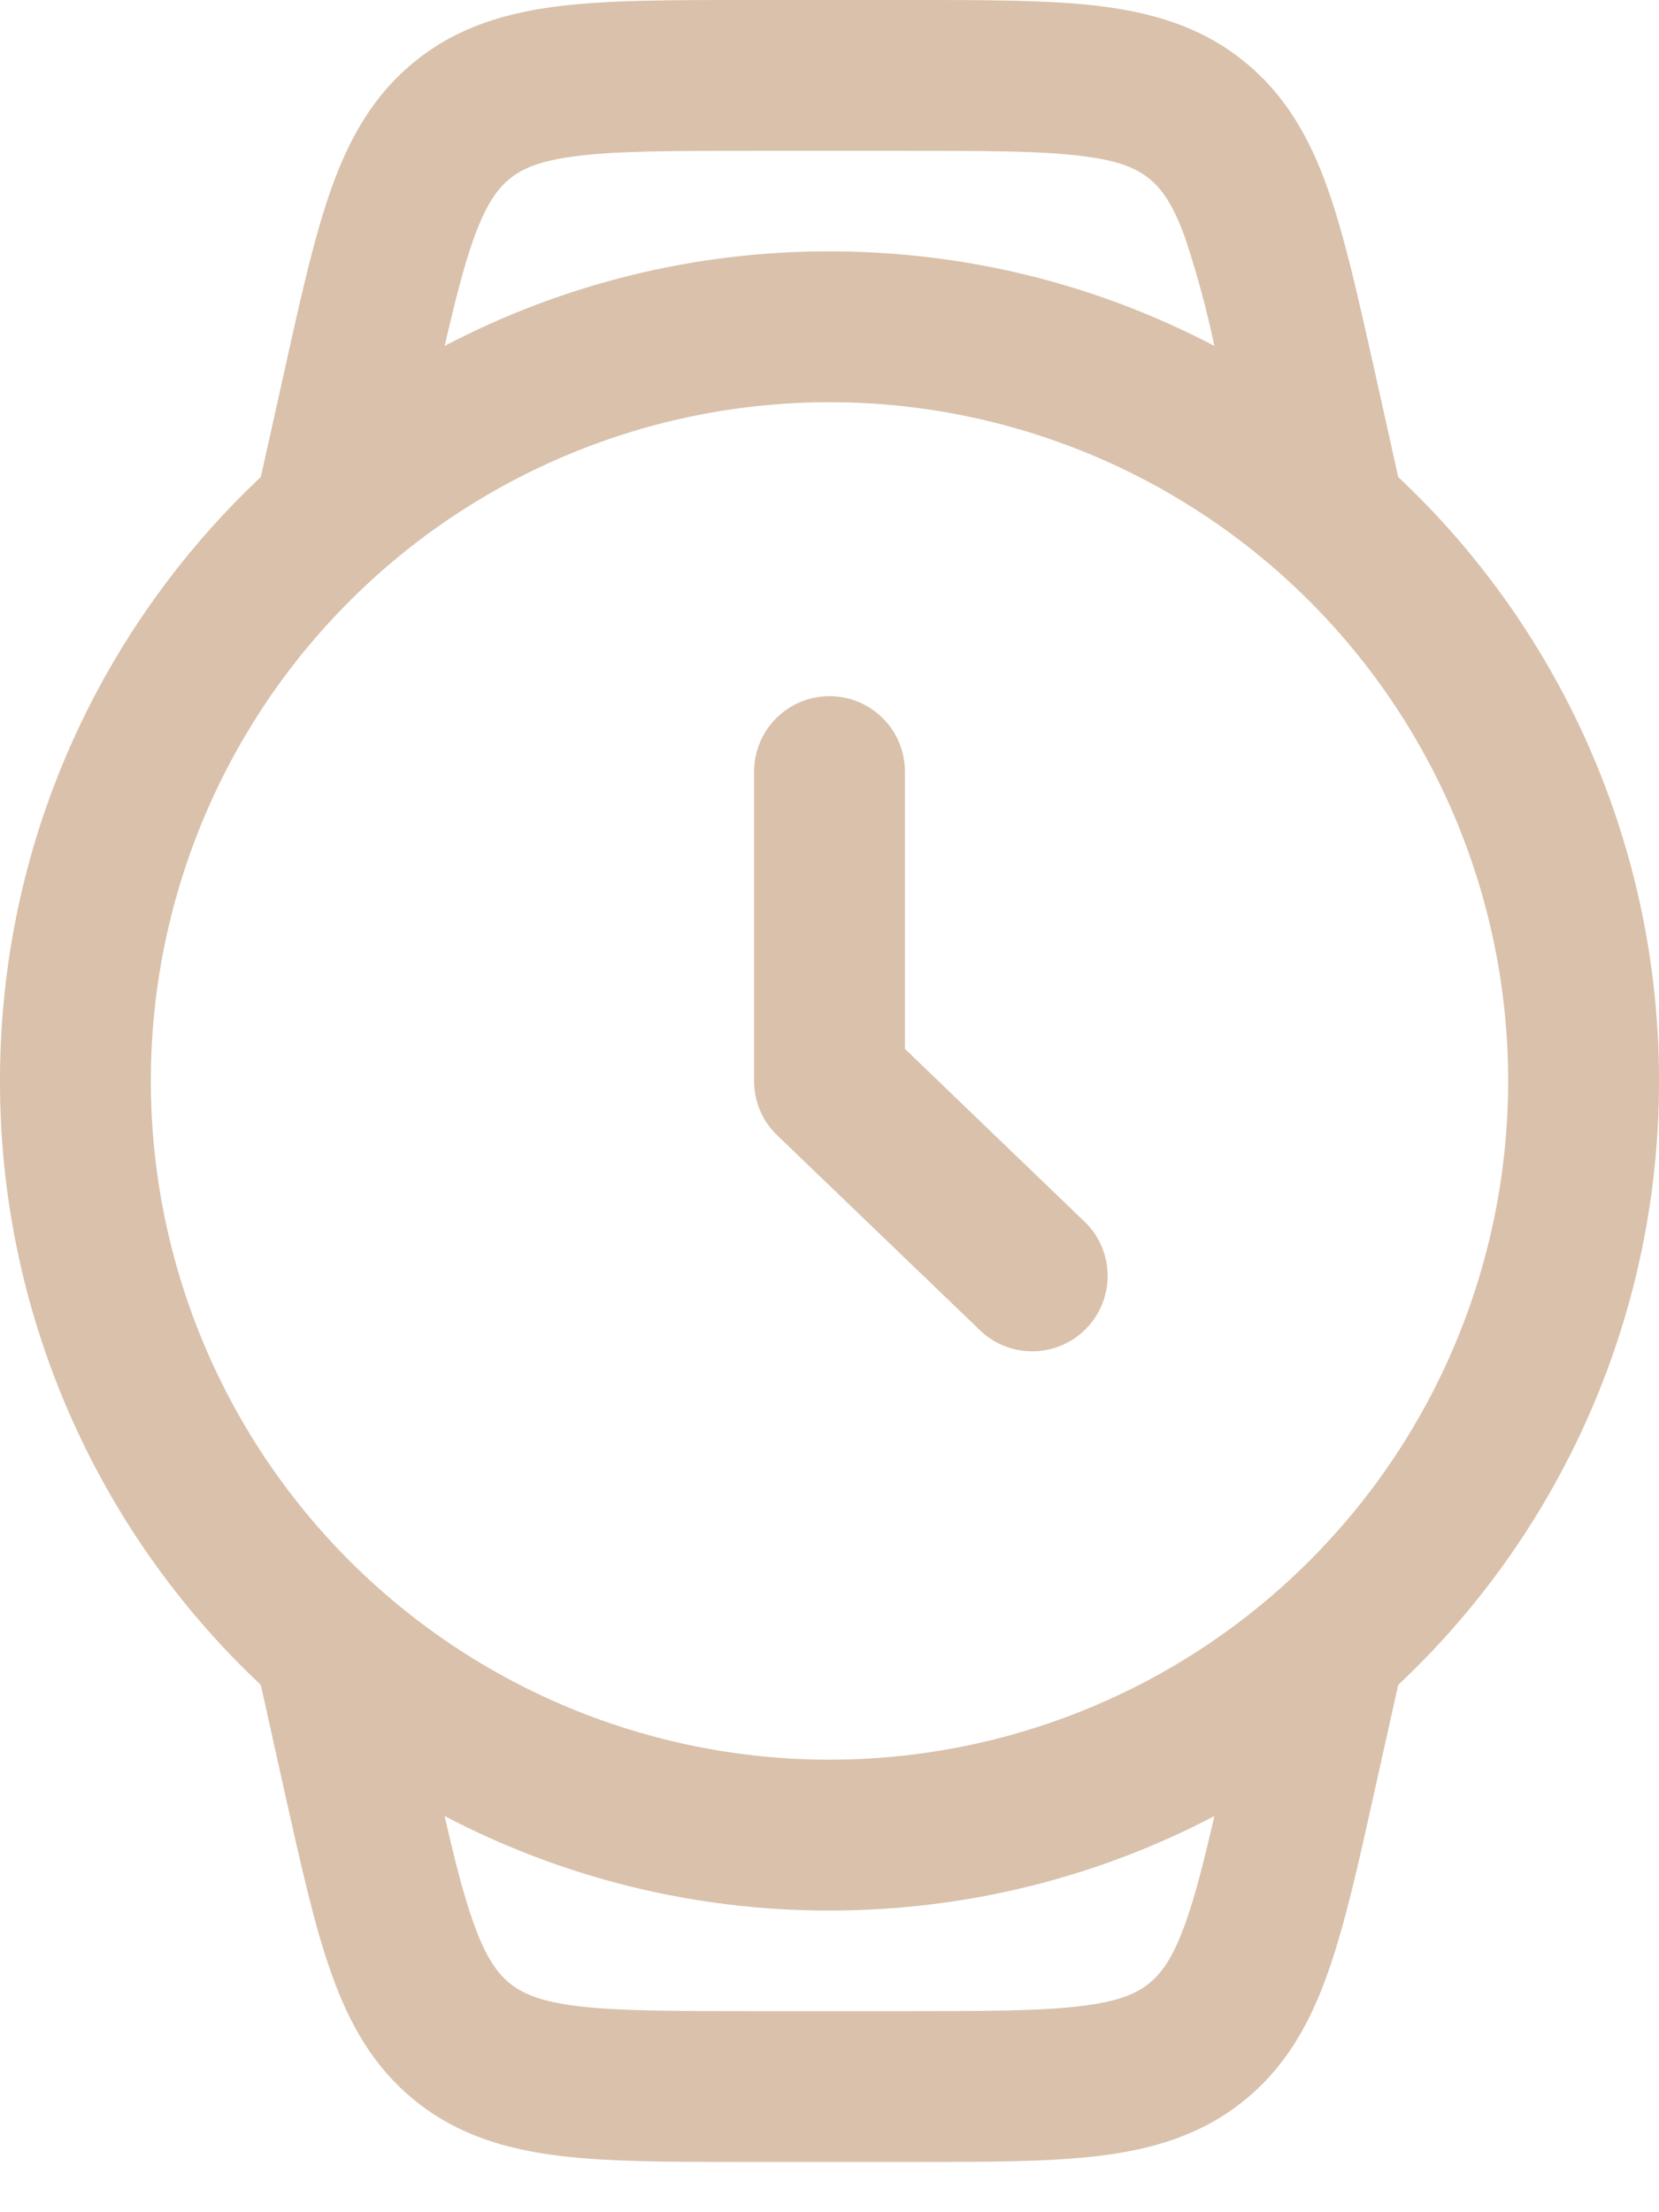<svg width="24" height="32" viewBox="0 0 24 32" fill="none" xmlns="http://www.w3.org/2000/svg">
<path id="Vector" fill-rule="evenodd" clip-rule="evenodd" d="M10.784 0H13.216C14.279 0 15.174 -8.1279e-08 15.9 0.087C16.669 0.182 17.372 0.385 17.987 0.88C18.604 1.375 18.956 2.015 19.213 2.746C19.457 3.436 19.649 4.308 19.882 5.347L20.227 6.9C21.42 8.021 22.37 9.375 23.019 10.877C23.668 12.38 24.002 14 24 15.636C24.002 17.273 23.668 18.893 23.019 20.395C22.37 21.898 21.42 23.252 20.227 24.372L19.881 25.926C19.651 26.964 19.457 27.837 19.213 28.526C18.956 29.257 18.604 29.898 17.987 30.393C17.372 30.887 16.669 31.091 15.9 31.185C15.174 31.273 14.279 31.273 13.216 31.273H10.784C9.721 31.273 8.826 31.273 8.1 31.185C7.331 31.091 6.628 30.887 6.013 30.393C5.396 29.898 5.044 29.258 4.787 28.526C4.543 27.837 4.351 26.964 4.118 25.926L3.773 24.372C2.58 23.252 1.63 21.898 0.981 20.395C0.332 18.893 -0.002 17.273 8.71005e-06 15.636C8.71005e-06 12.193 1.45 9.088 3.773 6.9L4.119 5.347C4.349 4.308 4.543 3.436 4.787 2.746C5.044 2.016 5.396 1.375 6.013 0.88C6.628 0.385 7.331 0.182 8.1 0.087C8.826 -8.1279e-08 9.721 0 10.784 0ZM6.432 5.004C8.15 4.103 10.06 3.633 12 3.636C14.01 3.636 15.904 4.131 17.568 5.004C17.459 4.487 17.321 3.976 17.156 3.473C16.972 2.951 16.803 2.727 16.622 2.582C16.441 2.436 16.186 2.32 15.636 2.255C15.057 2.183 14.297 2.182 13.15 2.182H10.851C9.705 2.182 8.943 2.183 8.365 2.255C7.817 2.32 7.561 2.436 7.379 2.582C7.199 2.727 7.03 2.951 6.845 3.473C6.707 3.863 6.583 4.352 6.433 5.004H6.432ZM6.432 26.269C6.582 26.921 6.705 27.409 6.844 27.799C7.028 28.321 7.197 28.545 7.377 28.691C7.559 28.836 7.814 28.953 8.364 29.02C8.941 29.089 9.703 29.091 10.85 29.091H13.15C14.297 29.091 15.057 29.089 15.638 29.018C16.185 28.953 16.441 28.836 16.622 28.691C16.803 28.545 16.972 28.321 17.156 27.799C17.294 27.409 17.418 26.921 17.568 26.269C15.904 27.142 14.01 27.636 12 27.636C10.06 27.639 8.15 27.17 6.432 26.269ZM12 5.818C9.396 5.818 6.899 6.853 5.058 8.694C3.216 10.535 2.182 13.032 2.182 15.636C2.182 18.24 3.216 20.738 5.058 22.579C6.899 24.42 9.396 25.454 12 25.454C14.604 25.454 17.101 24.42 18.942 22.579C20.784 20.738 21.818 18.24 21.818 15.636C21.818 13.032 20.784 10.535 18.942 8.694C17.101 6.853 14.604 5.818 12 5.818ZM12 10.07C12.289 10.07 12.567 10.185 12.771 10.389C12.976 10.594 13.091 10.871 13.091 11.161V15.172L15.665 17.648C15.774 17.746 15.861 17.865 15.922 17.997C15.984 18.13 16.018 18.273 16.023 18.419C16.028 18.565 16.003 18.71 15.951 18.847C15.899 18.983 15.82 19.108 15.718 19.213C15.617 19.318 15.496 19.402 15.361 19.459C15.227 19.516 15.083 19.546 14.937 19.547C14.791 19.547 14.646 19.519 14.511 19.462C14.377 19.406 14.255 19.323 14.153 19.219L11.244 16.423C11.138 16.321 11.053 16.199 10.996 16.064C10.939 15.929 10.909 15.783 10.909 15.636V11.161C10.909 10.871 11.024 10.594 11.229 10.389C11.433 10.185 11.711 10.07 12 10.07Z" fill="#D9C1AB"/>
</svg>
